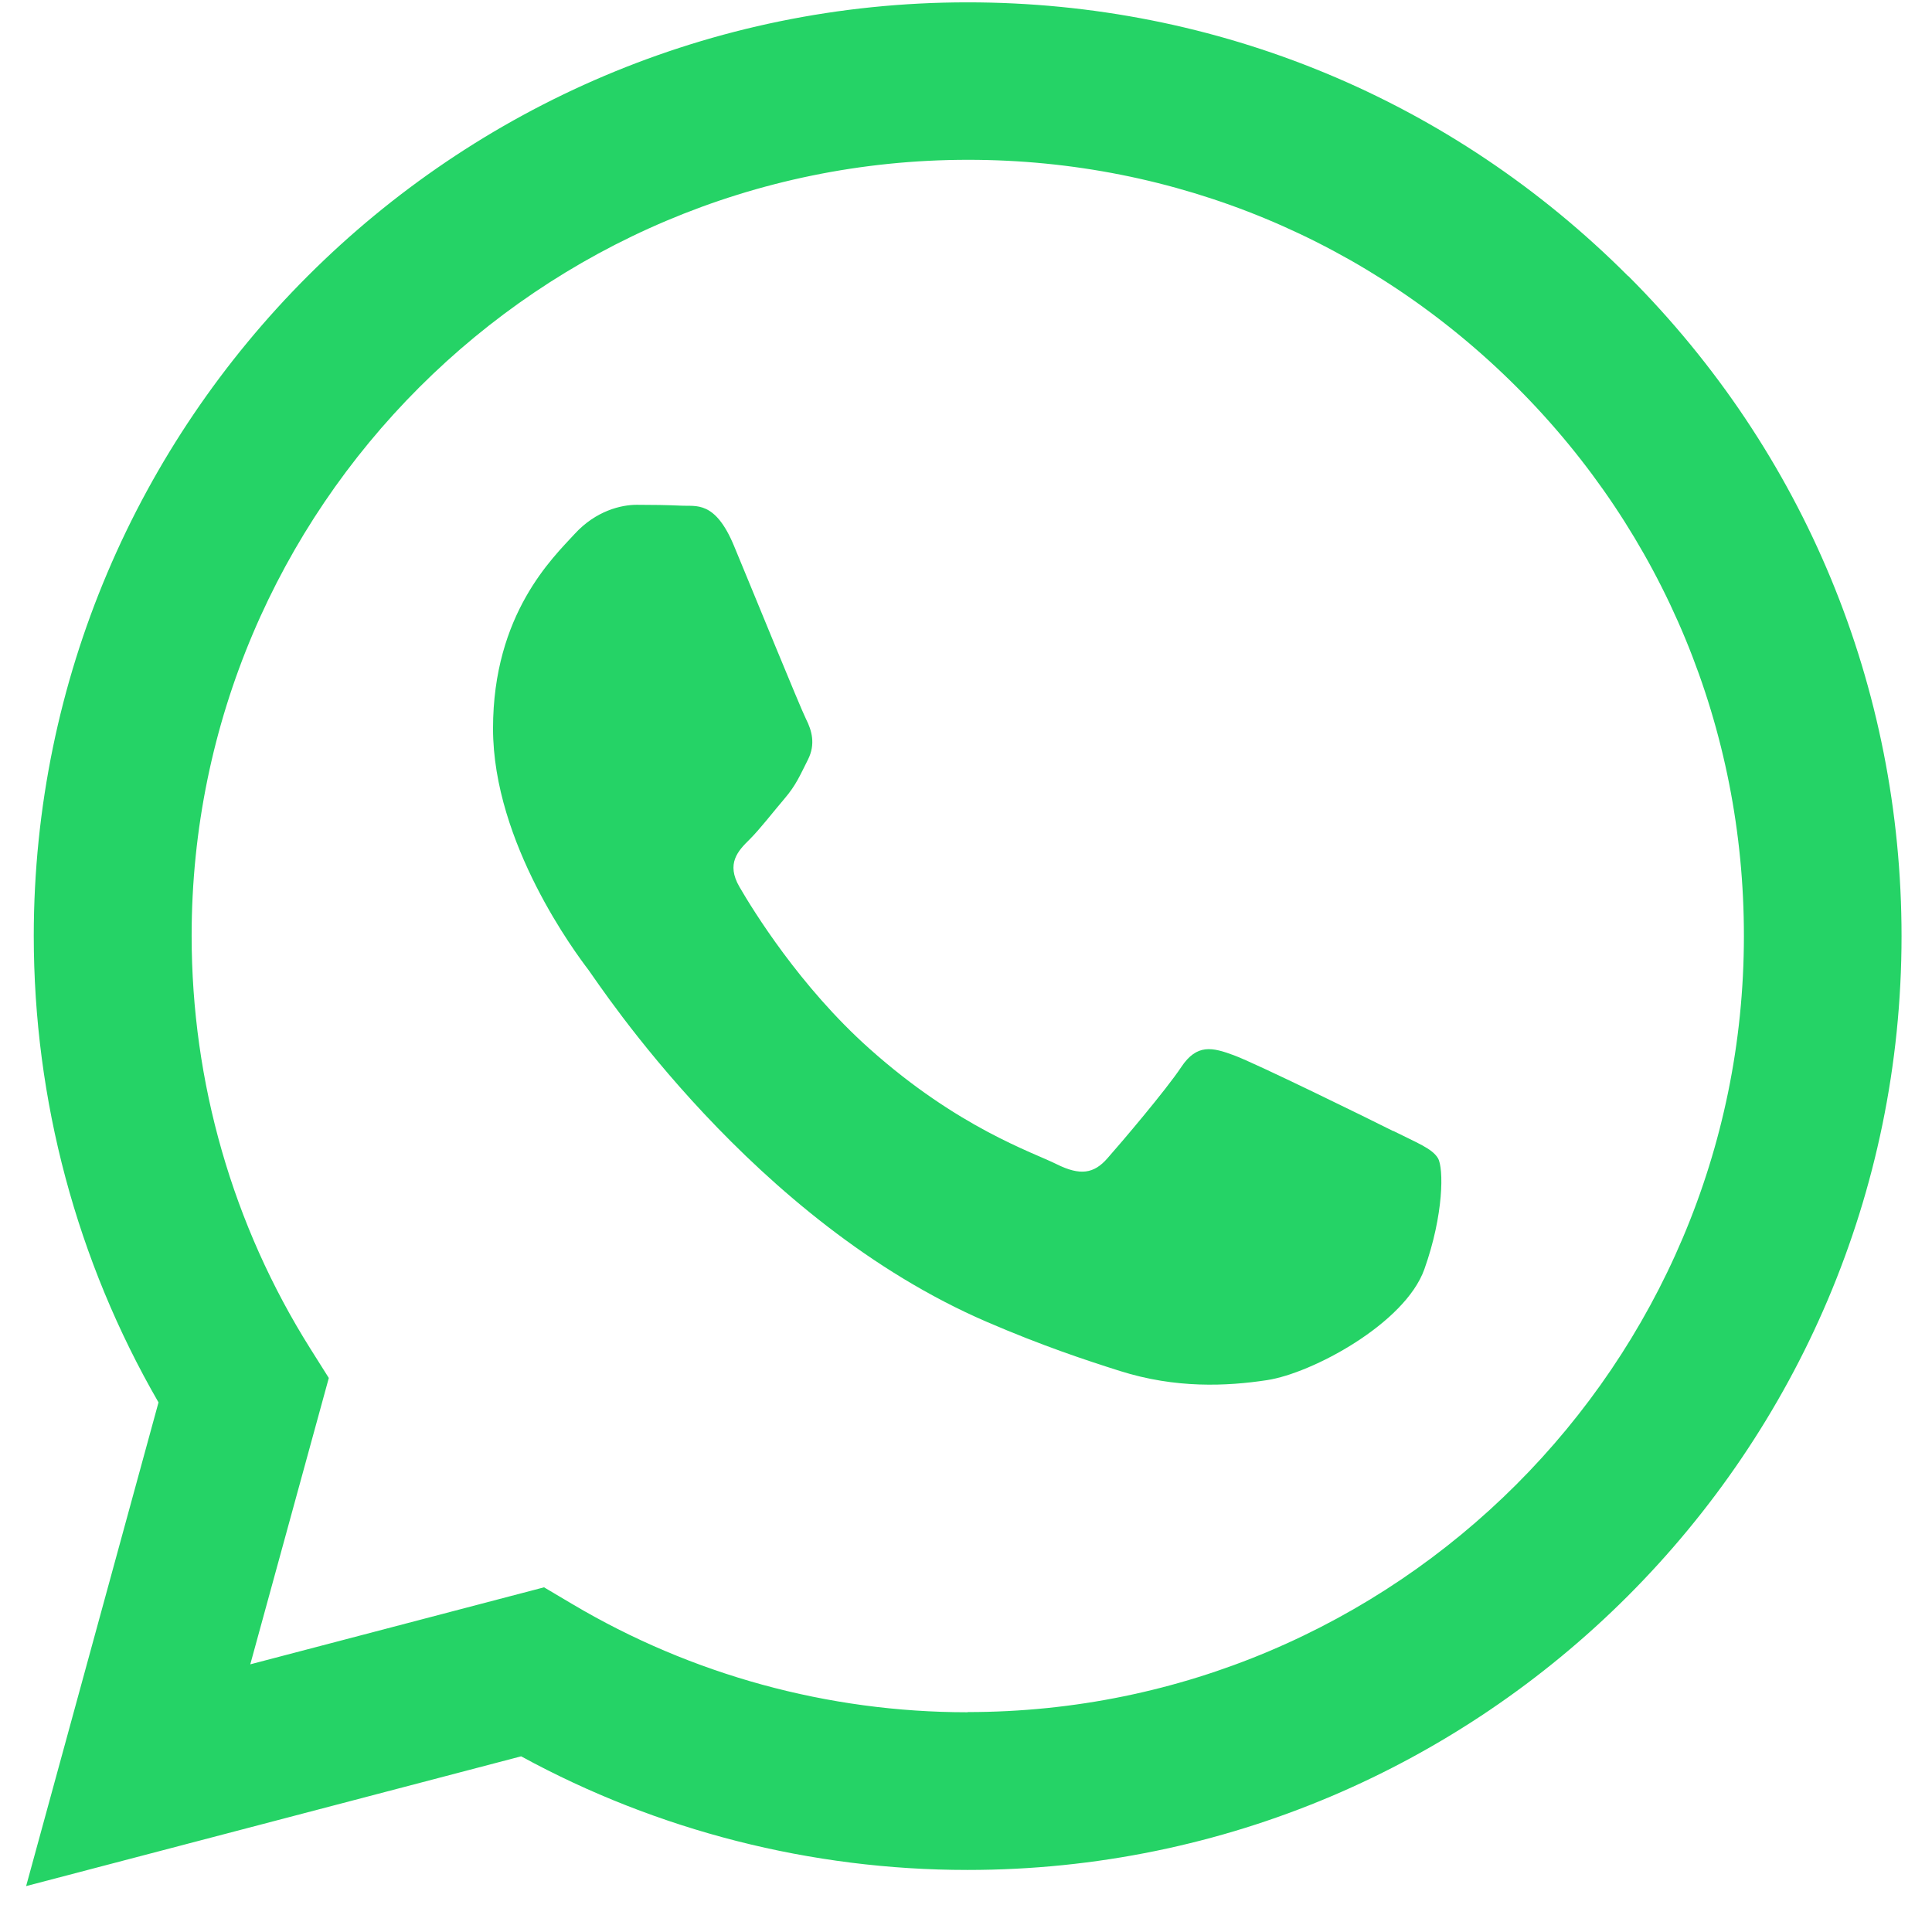 <svg width="42" height="42" viewBox="0 0 42 42" fill="none" xmlns="http://www.w3.org/2000/svg">
<path fill-rule="evenodd" clip-rule="evenodd" d="M35.393 6.001C31.563 2.166 26.462 0.051 21.034 0.051C9.845 0.051 0.739 9.153 0.734 20.342C0.734 23.916 1.668 27.41 3.446 30.487L0.568 41.002L11.329 38.181C14.292 39.798 17.634 40.651 21.029 40.651H21.038C32.227 40.651 41.334 31.549 41.338 20.356C41.338 14.932 39.229 9.836 35.398 6.001H35.393ZM21.034 37.223H21.029C18 37.223 15.032 36.408 12.443 34.872L11.827 34.507L5.441 36.181L7.148 29.956L6.745 29.316C5.057 26.633 4.166 23.527 4.166 20.342C4.166 11.04 11.737 3.474 21.048 3.474C25.556 3.474 29.79 5.233 32.976 8.419C36.161 11.604 37.915 15.843 37.911 20.351C37.911 29.652 30.34 37.219 21.038 37.219L21.034 37.223ZM30.288 24.589C29.78 24.333 27.287 23.11 26.822 22.94C26.358 22.769 26.021 22.684 25.68 23.196C25.343 23.703 24.371 24.845 24.073 25.182C23.779 25.518 23.48 25.561 22.973 25.31C22.465 25.054 20.83 24.523 18.896 22.793C17.388 21.446 16.369 19.787 16.075 19.28C15.781 18.773 16.042 18.497 16.298 18.246C16.525 18.019 16.805 17.654 17.056 17.36C17.307 17.066 17.393 16.852 17.563 16.516C17.734 16.179 17.649 15.881 17.521 15.629C17.393 15.373 16.378 12.88 15.956 11.865C15.544 10.874 15.127 11.012 14.814 10.993C14.52 10.979 14.178 10.974 13.842 10.974C13.505 10.974 12.955 11.102 12.491 11.609C12.026 12.117 10.718 13.344 10.718 15.838C10.718 18.332 12.534 20.745 12.79 21.081C13.041 21.418 16.364 26.543 21.456 28.738C22.665 29.259 23.613 29.572 24.347 29.804C25.561 30.188 26.67 30.136 27.543 30.003C28.519 29.856 30.544 28.775 30.965 27.59C31.387 26.405 31.387 25.39 31.259 25.177C31.131 24.964 30.795 24.841 30.288 24.585V24.589Z" fill="#25D366"/>
</svg>
